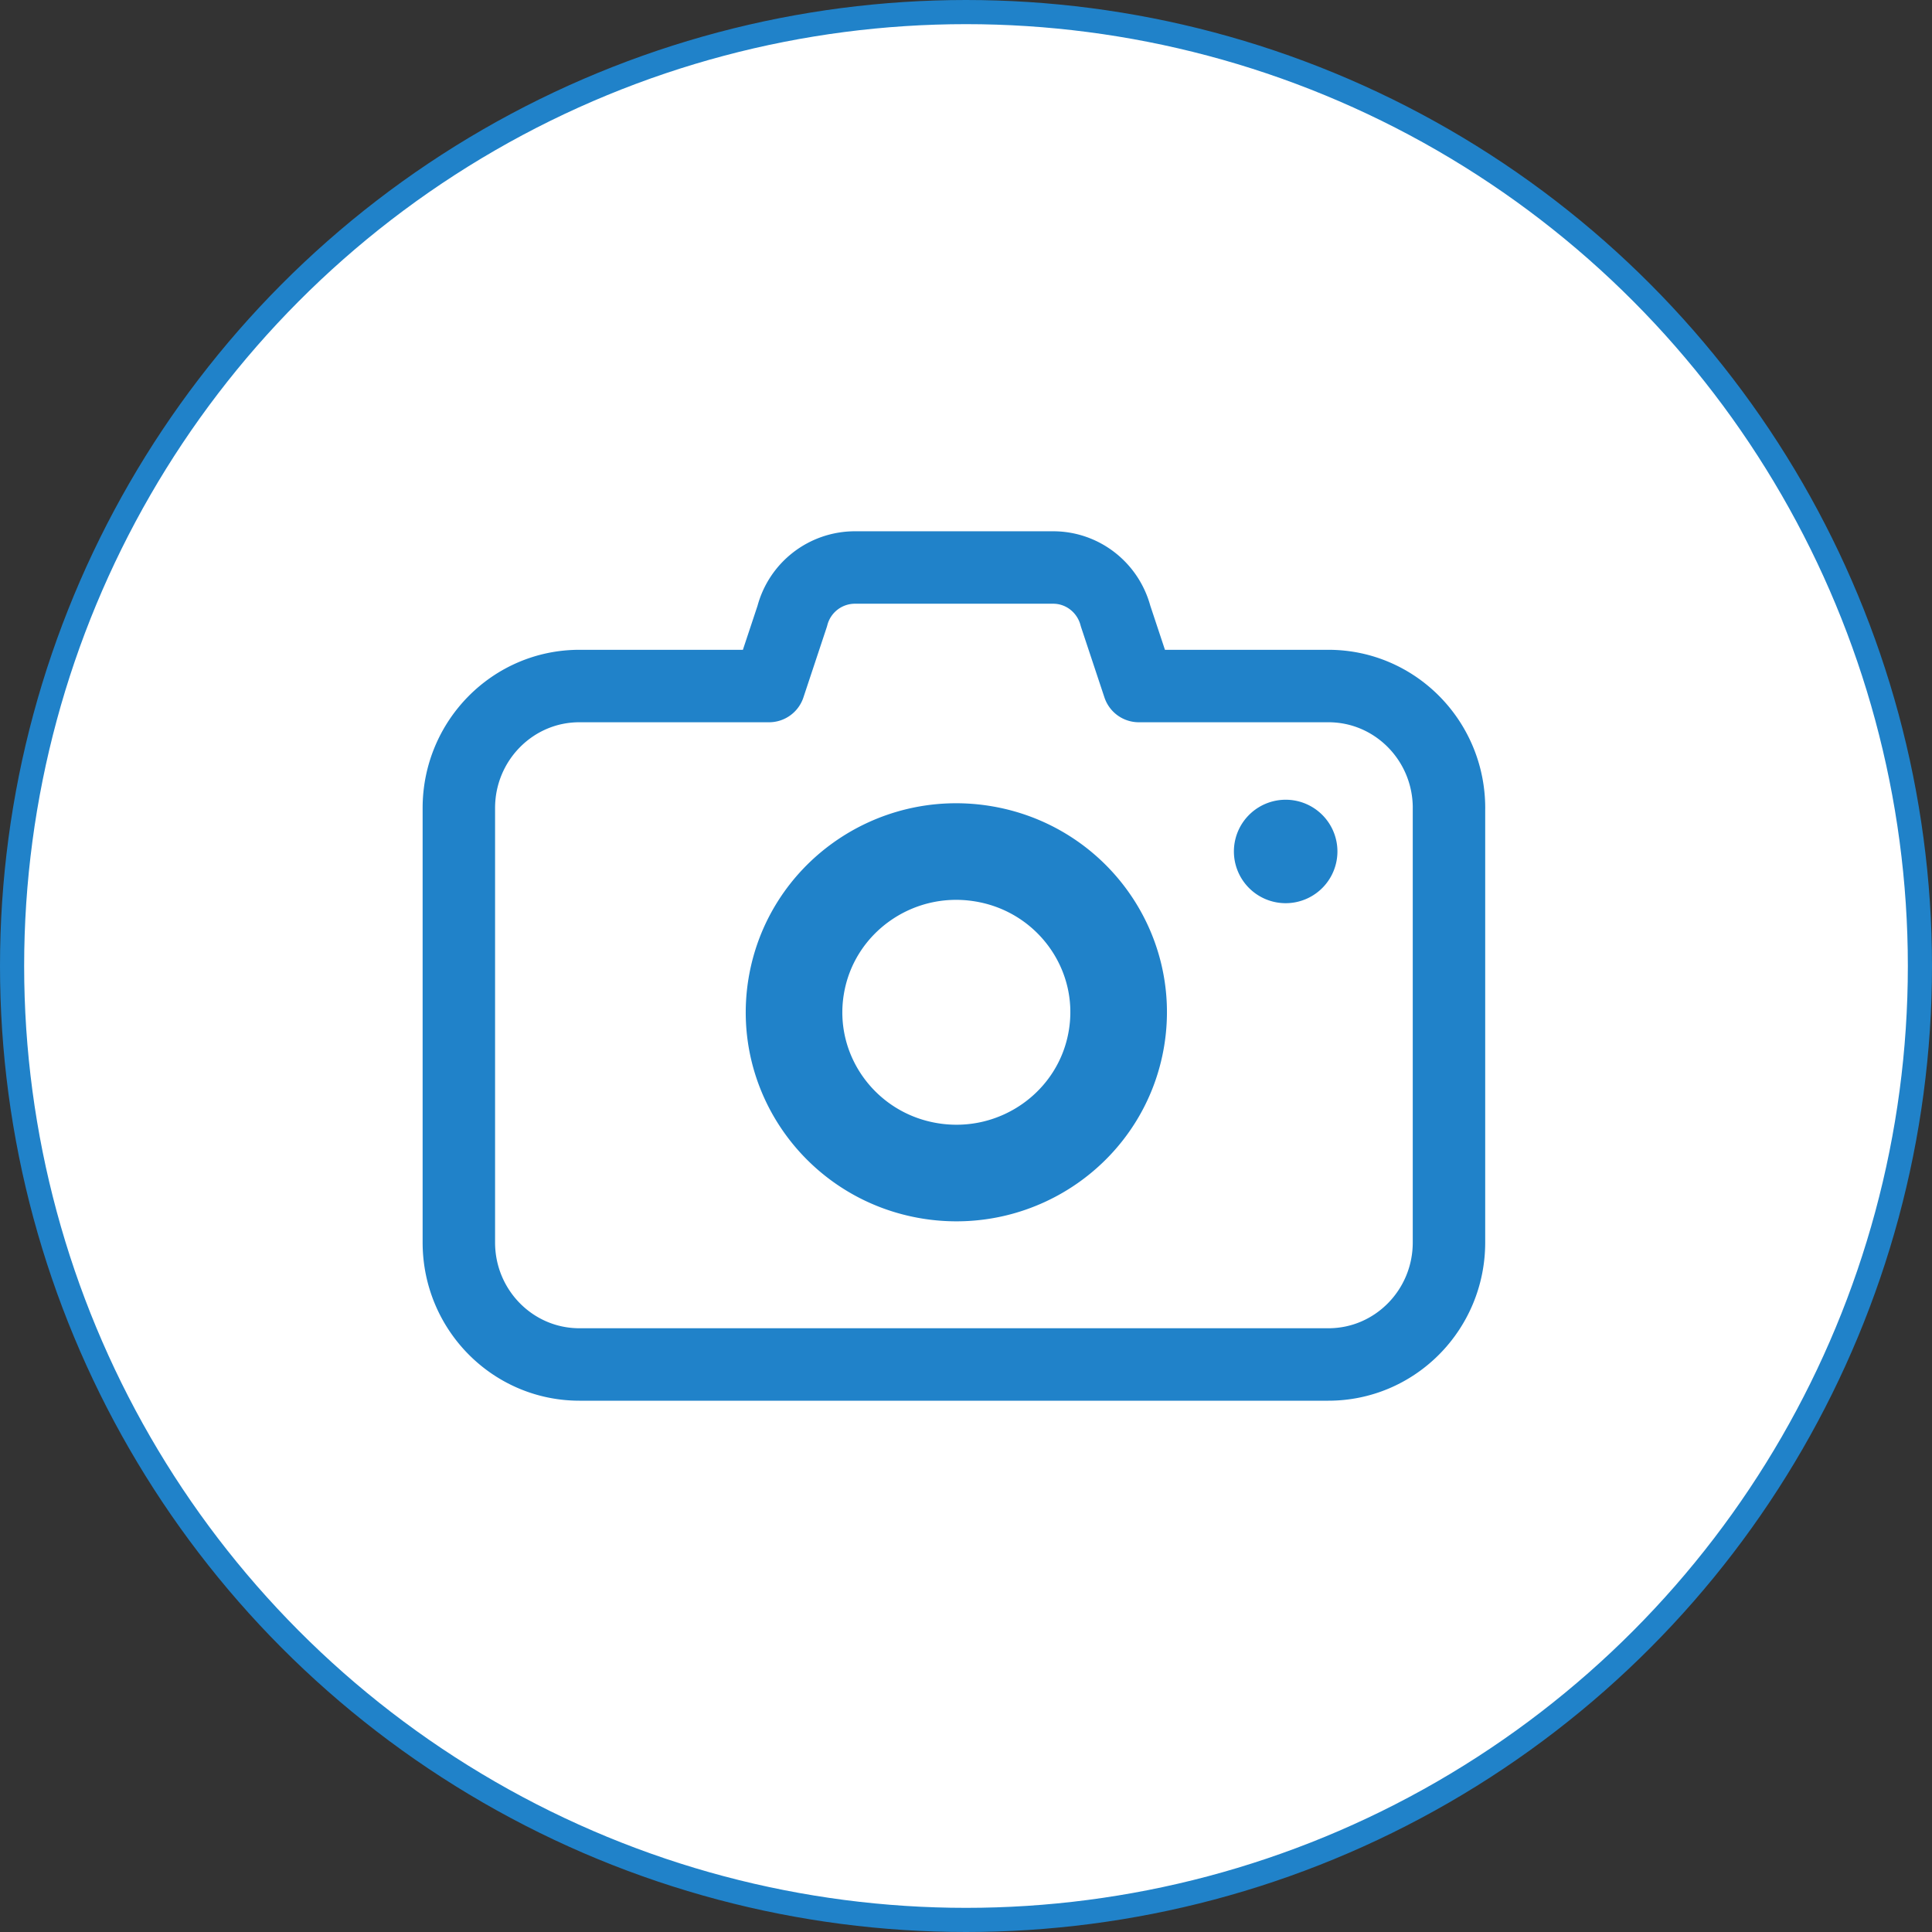 <svg xmlns="http://www.w3.org/2000/svg" width="80" height="80" fill="none"><rect width="100%" height="100%" fill="#333333" stroke="none"/><circle cx="40" cy="40" r="39.5" fill="#fff" stroke="#2082C9"/><path stroke="#2082C9" stroke-linecap="round" stroke-linejoin="round" stroke-width="4" d="M53.38 35.257a.143.143 0 0 1-.143.142.143.143 0 0 1-.144-.142c0-.078.065-.142.144-.142s.143.064.143.142M46.233 42.983c.595-3.628-1.893-7.047-5.556-7.635-3.664-.59-7.116 1.874-7.71 5.502s1.893 7.047 5.556 7.636c3.664.588 7.116-1.875 7.71-5.503"/><path stroke="#2082C9" stroke-linecap="round" stroke-linejoin="round" stroke-width="3" d="M59.999 33.461v17.986c0 2.79-2.235 5.053-4.992 5.053H23.993C21.234 56.5 19 54.238 19 51.447V33.46c0-2.79 2.235-5.053 4.991-5.053h7.853l.962-2.896a2.68 2.68 0 0 1 2.583-2.012h8.222c1.212 0 2.272.826 2.583 2.012l.962 2.896h7.852c2.757 0 4.992 2.263 4.992 5.053z"/></svg>
